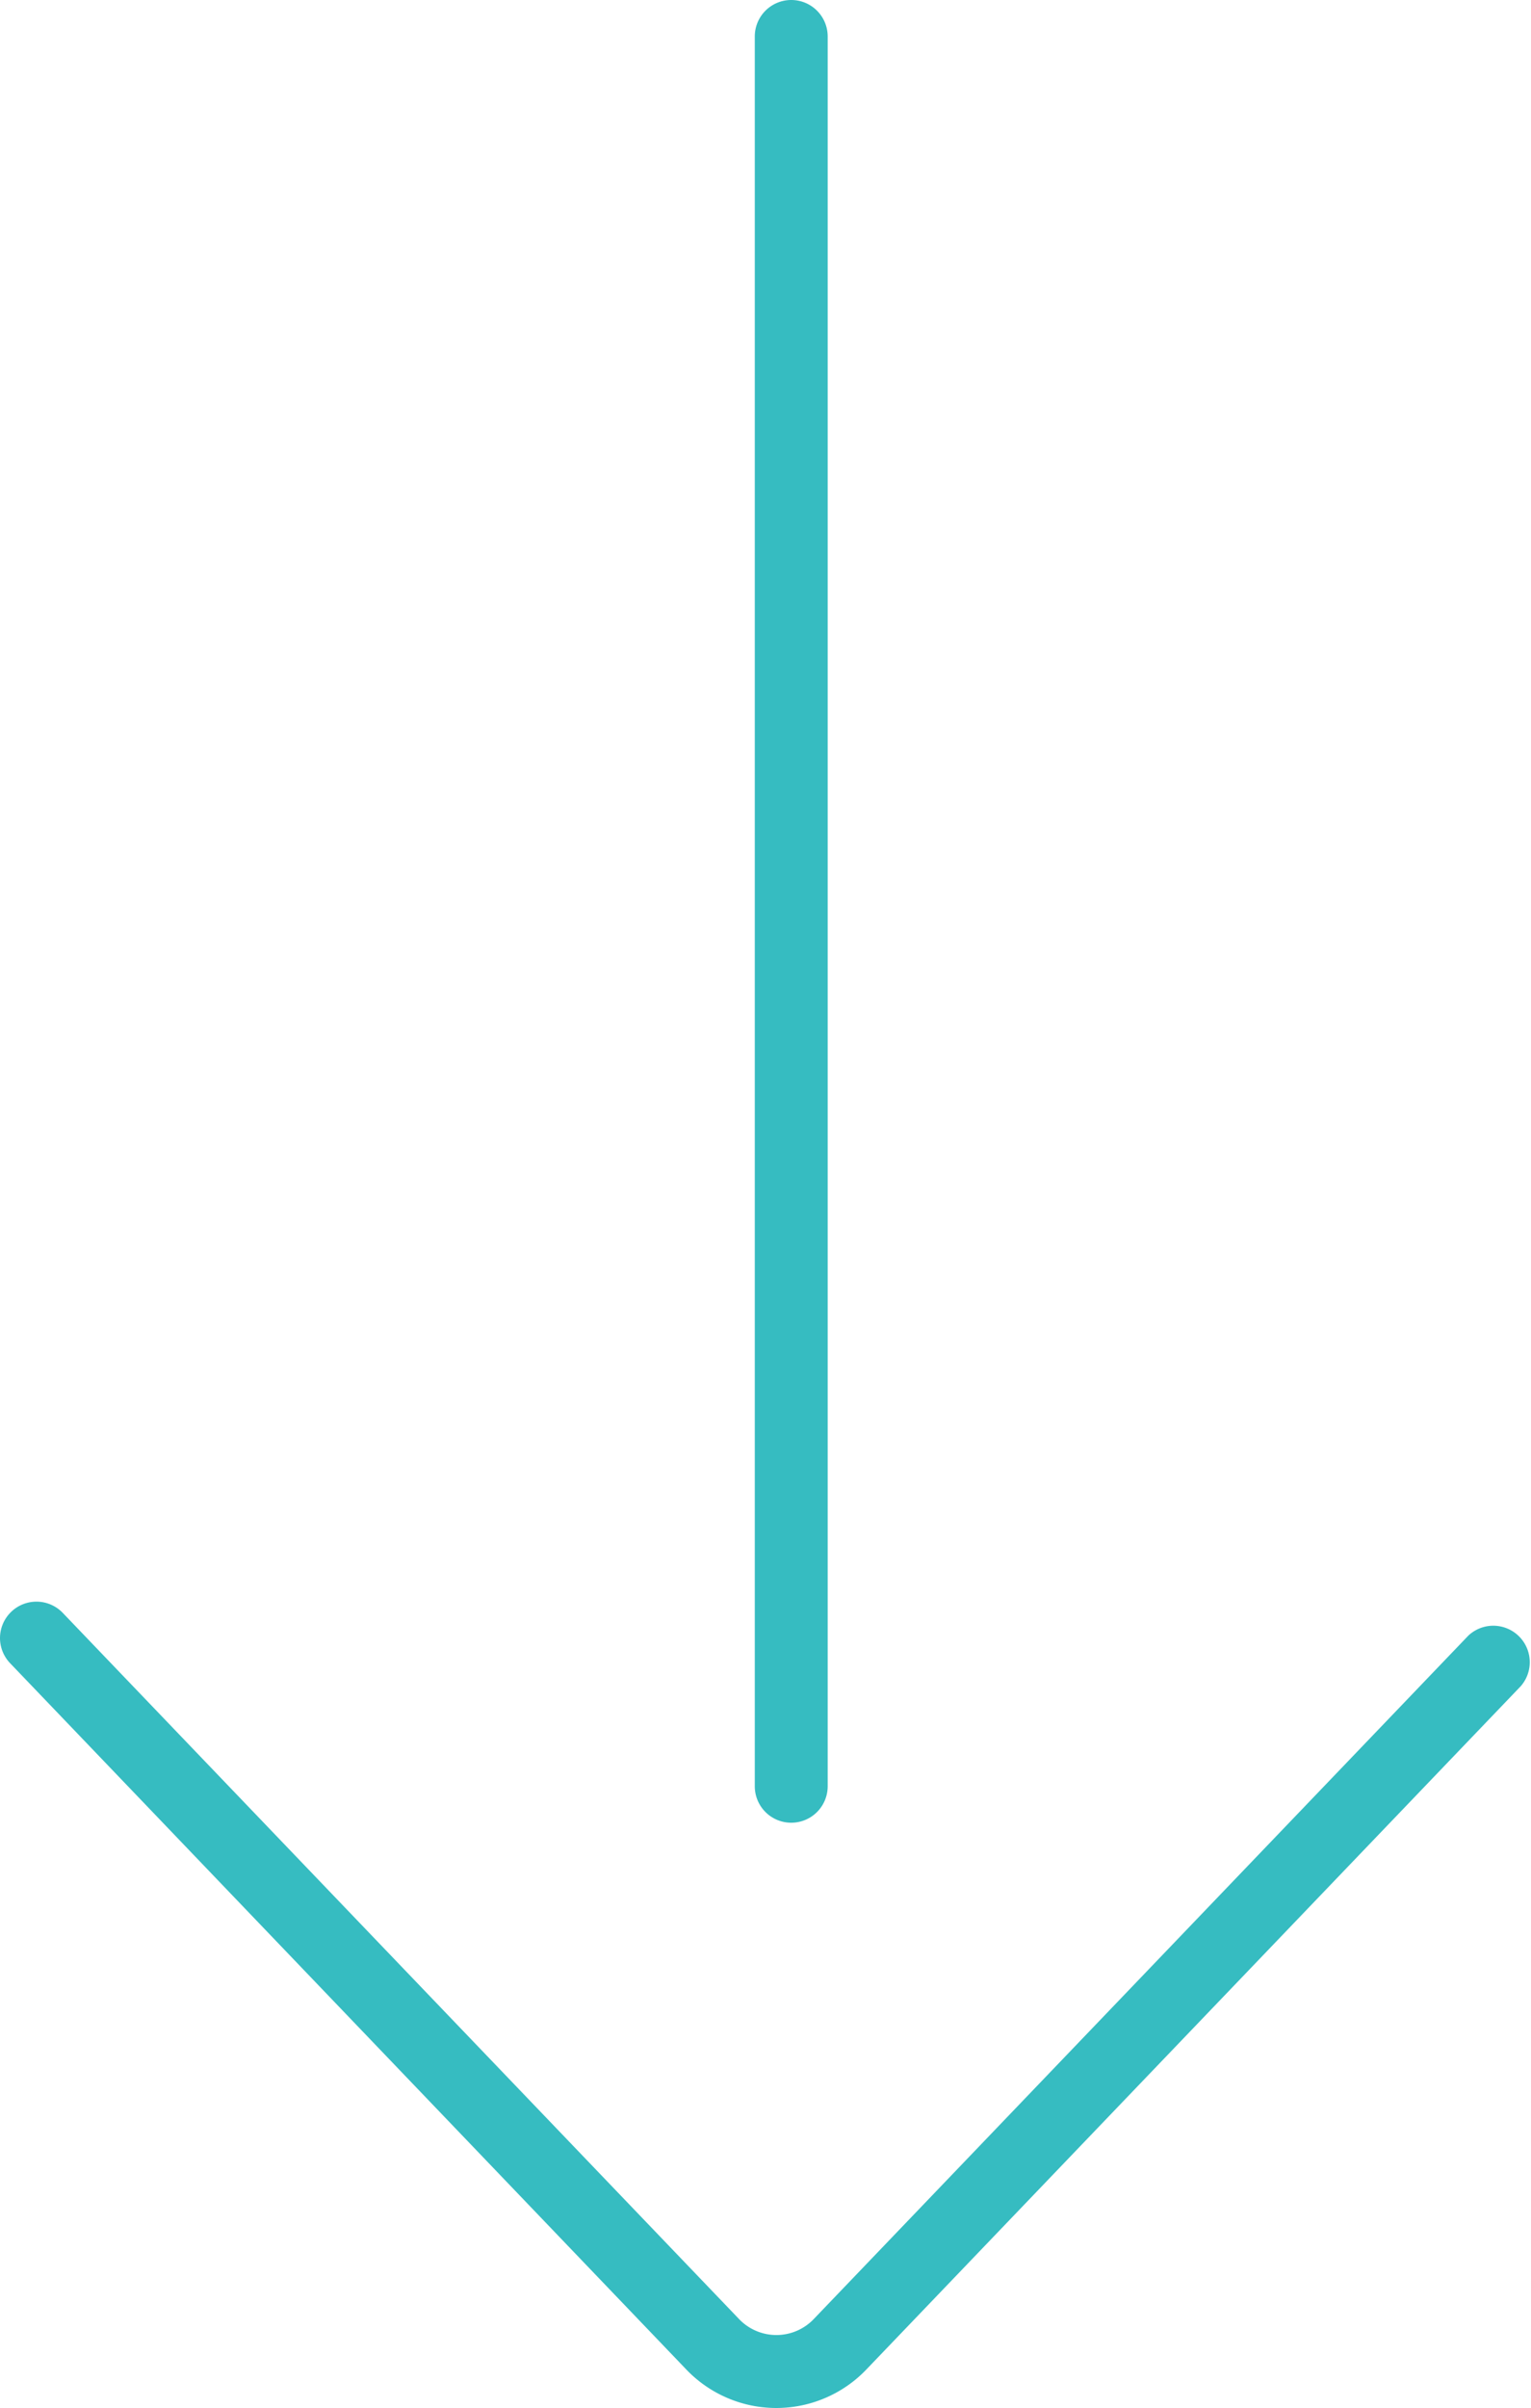 <svg xmlns="http://www.w3.org/2000/svg" width="21" height="33.004" viewBox="0 0 21 33.004"><g transform="translate(21.141 -0.765) rotate(90)"><g transform="translate(1.265 0.641)"><path d="M23.982.5H0A.5.5,0,0,1-.5,0,.5.5,0,0,1,0-.5H23.982a.5.5,0,0,1,.5.5A.5.5,0,0,1,23.982.5Z" transform="translate(0 9.647)" fill="#36bcc1"/><path d="M9,21.141a.5.5,0,0,1-.346-.861l9.671-9.269a.709.709,0,0,0,0-1.039L8.965,1A.5.5,0,0,1,9.657.28l9.36,8.971a1.709,1.709,0,0,1,0,2.483L9.346,21A.5.5,0,0,1,9,21.141Z" transform="translate(12.952 -0.641)" fill="#36bcc1"/></g></g></svg>
